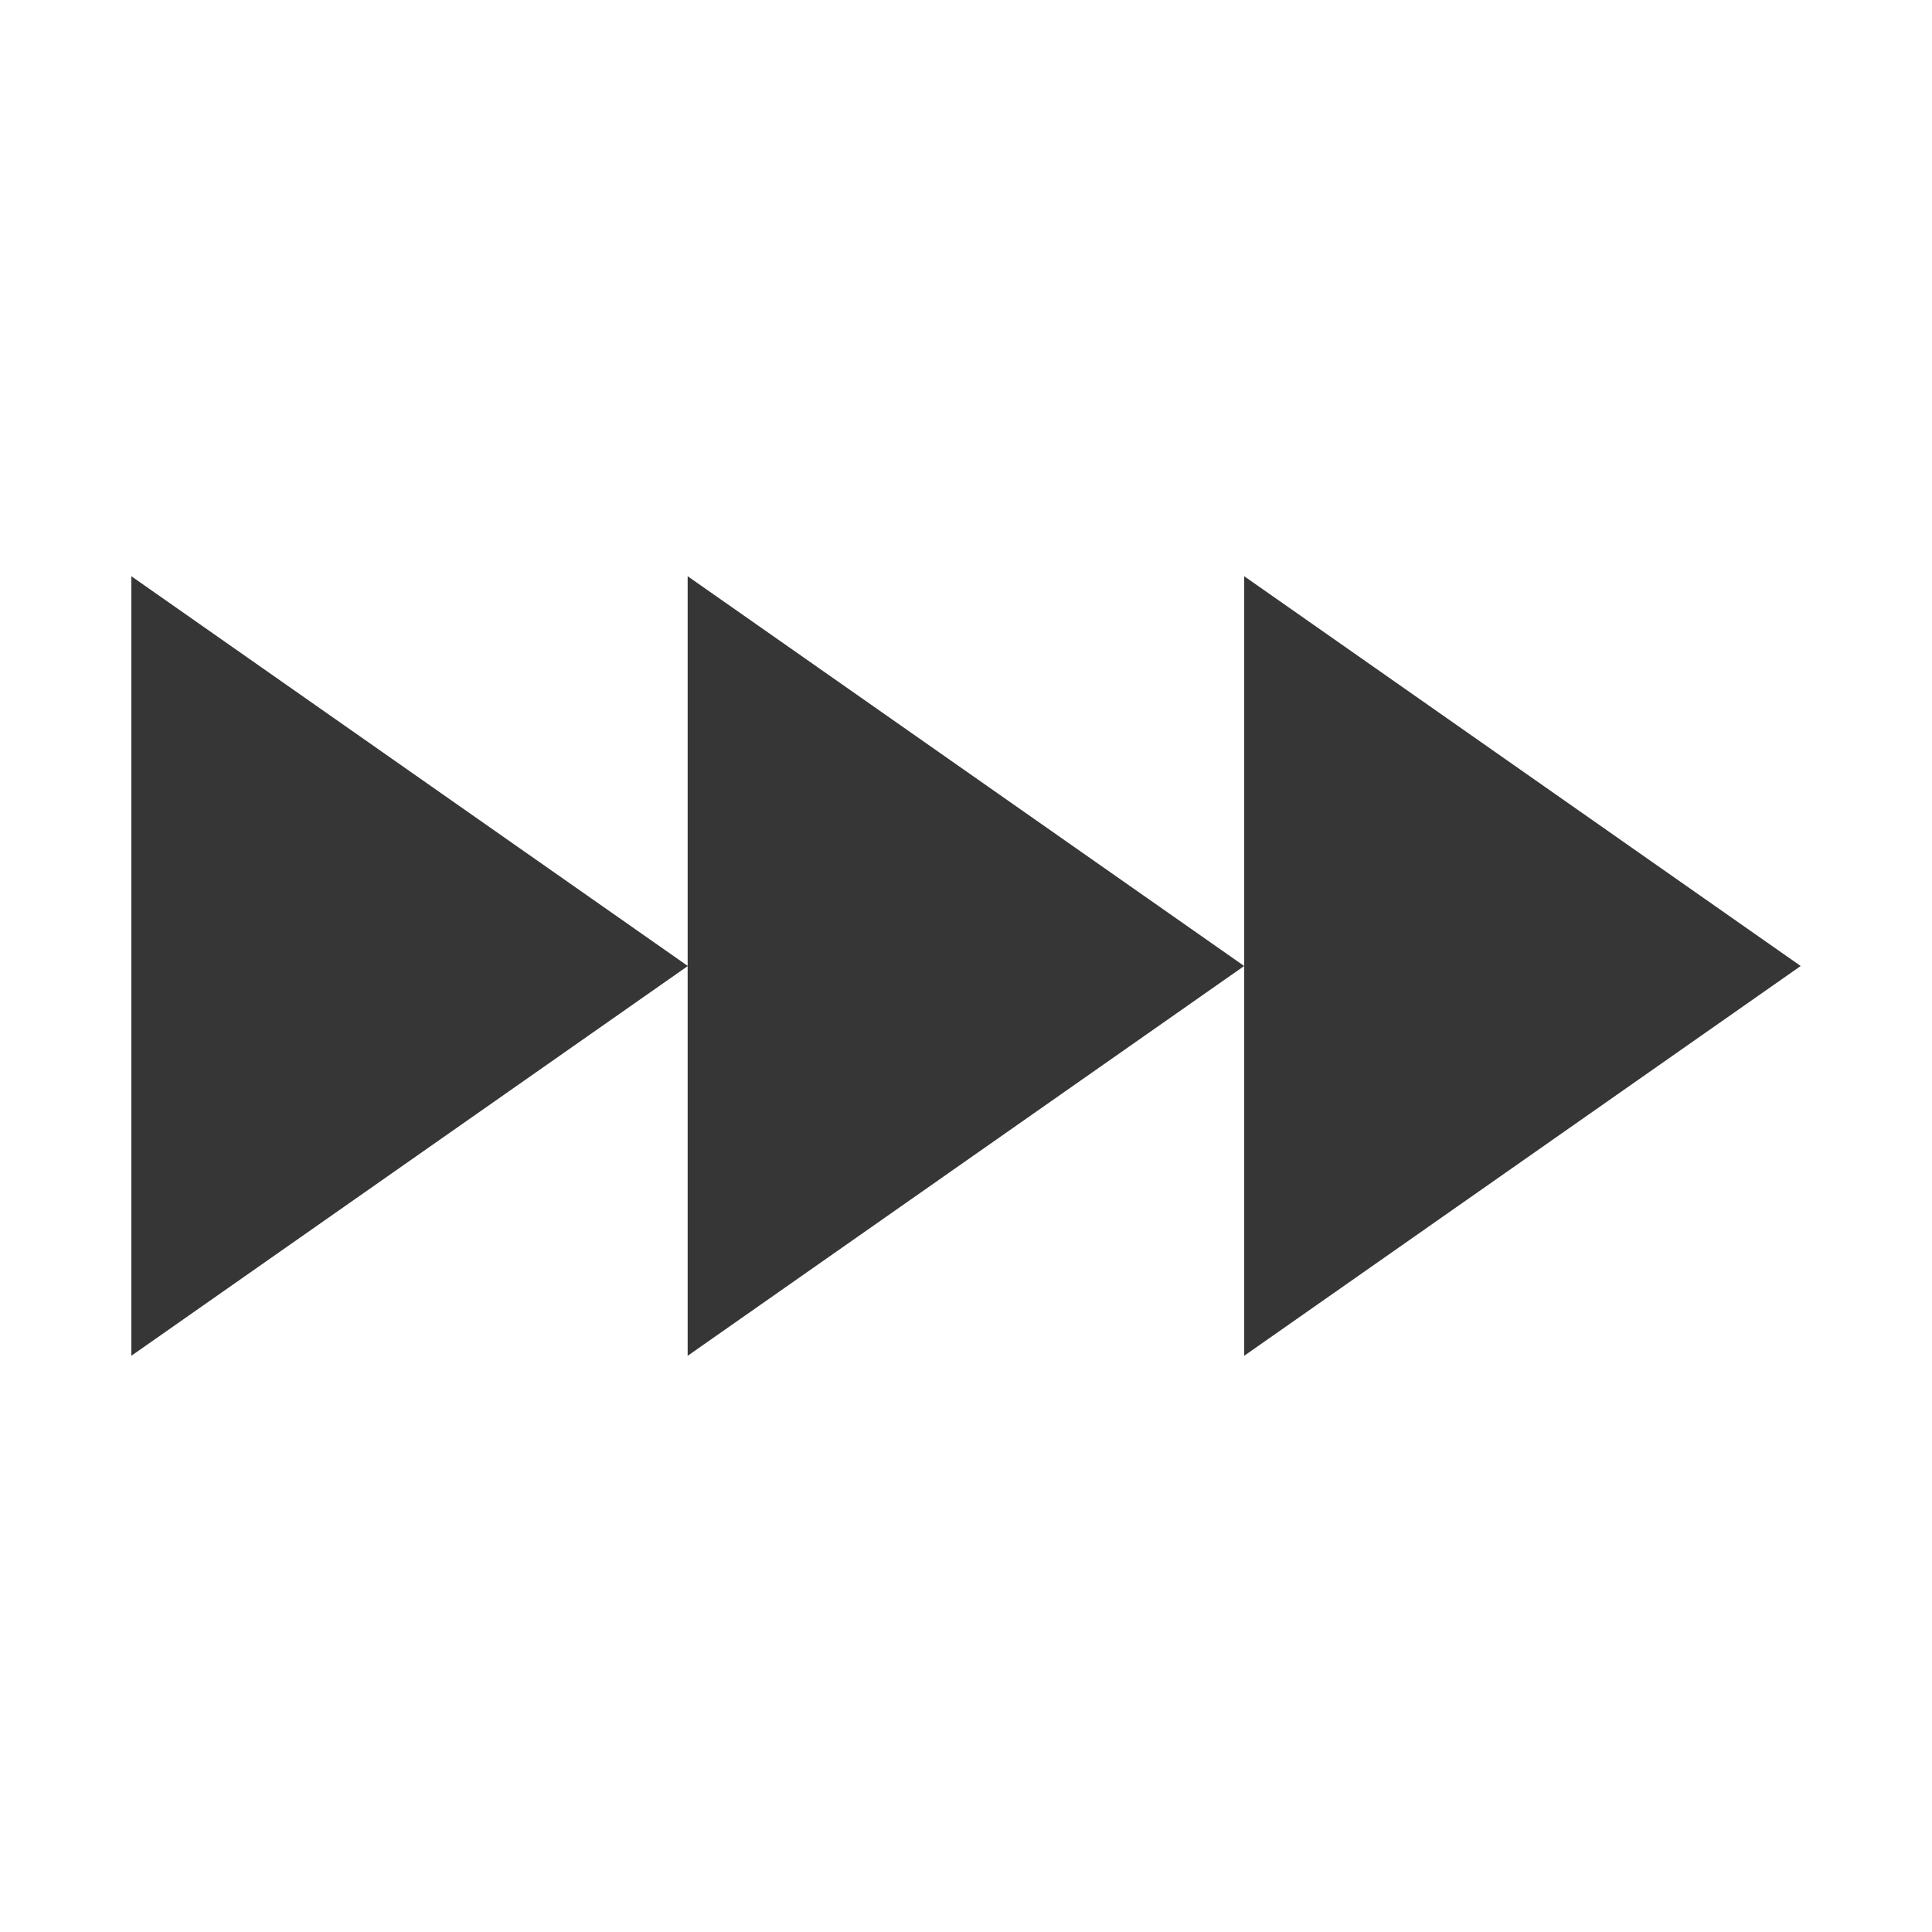 <svg height="1080px" width="1080px" viewBox="0 0 1080 1080" version="1.1" xmlns="http://www.w3.org/2000/svg">
  <defs>
    <style>
      .cls-1 {
        fill: #363636;
        fill-rule: evenodd;
      }
    </style>
  </defs>
  
  <g>
    <g id="Stall">
      <g id="Stall__x23_363636">
        <path d="M73.4,757.9l311.1-217.9L73.4,322.1v435.9ZM384.4,757.9l311.1-217.9-311.1-217.9v435.9ZM695.5,322.1l311.1,217.9-311.1,217.9v-435.9Z" class="cls-1"></path>
      </g>
    </g>
  </g>
</svg>
